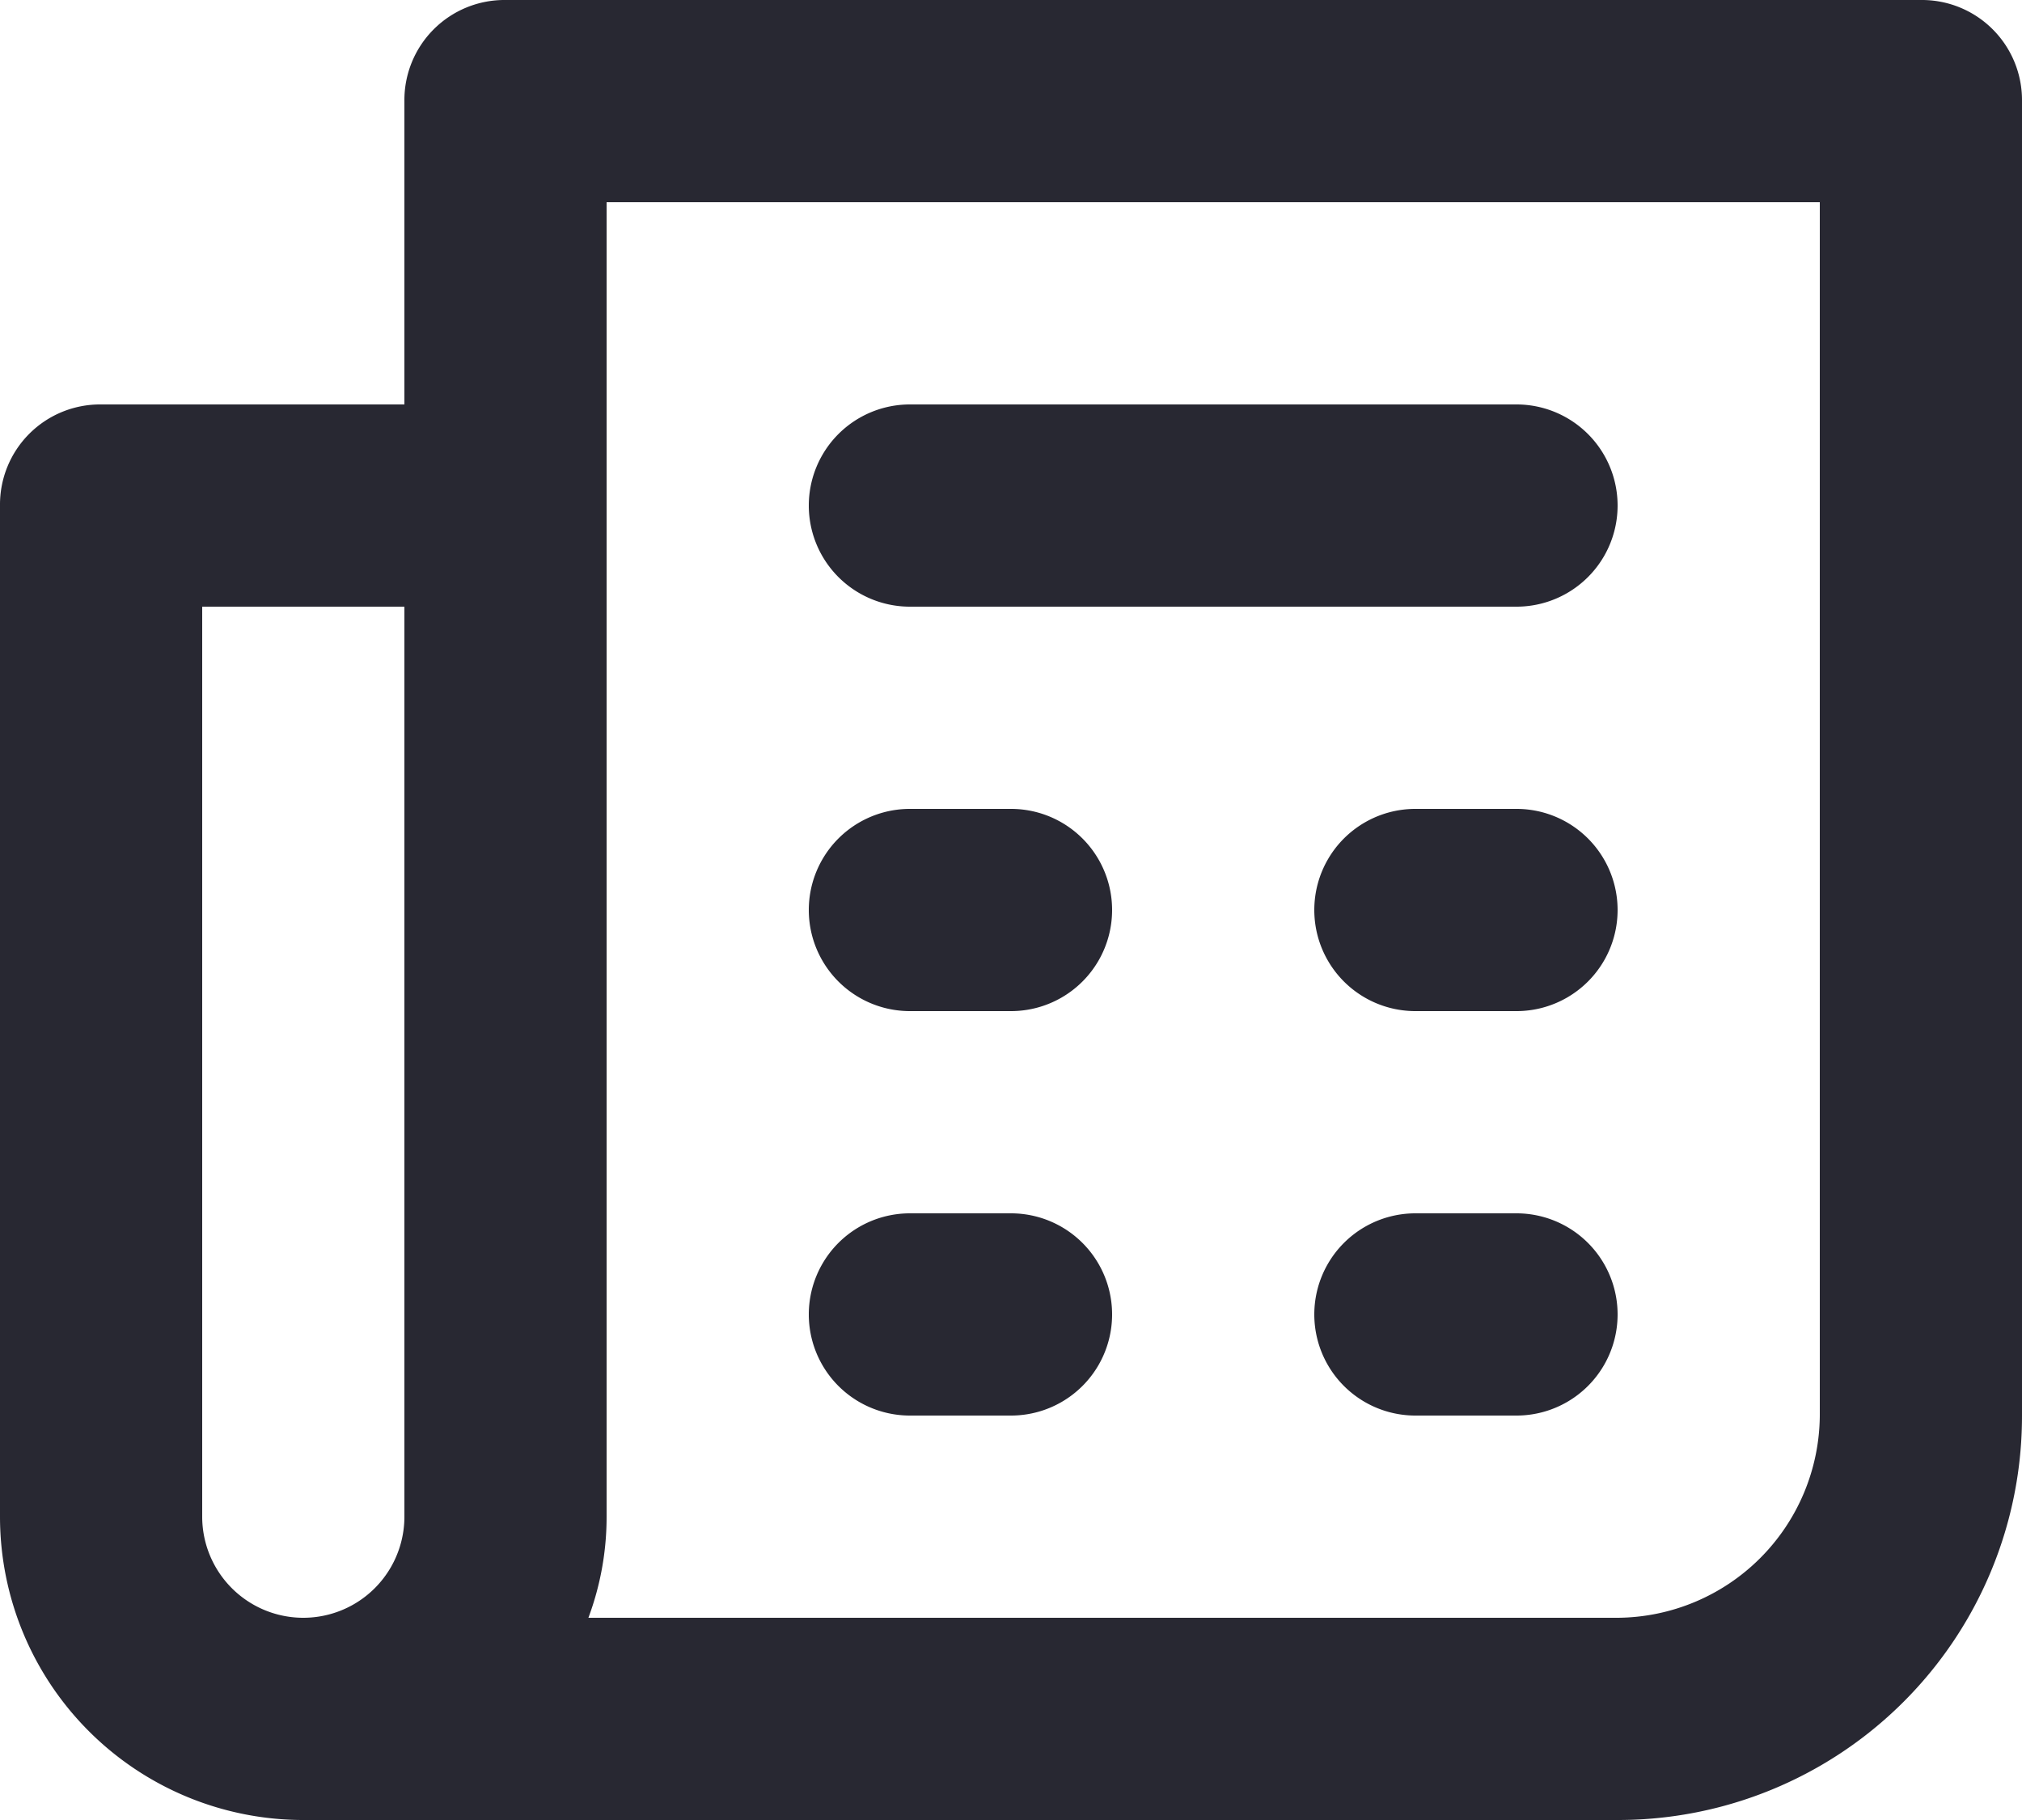 <svg xmlns="http://www.w3.org/2000/svg" width="20" height="18" viewBox="0 0 20 18">
  <path id="Path_186735" data-name="Path 186735" d="M1847,1131h-1a1,1,0,1,0,0,2h1a1,1,0,1,0,0-2Zm0,4h-1a1,1,0,1,0,0,2h1a1,1,0,1,0,0-2Zm-6-6h6a1,1,0,1,0,0-2h-6a1,1,0,1,0,0,2Zm10-6h-14a.99.99,0,0,0-1,1v3h-3a.99.99,0,0,0-1,1v10a3,3,0,0,0,3,3h13a3.995,3.995,0,0,0,4-4v-13a.99.99,0,0,0-1-1Zm-15,15a1,1,0,1,1-2,0v-9h2Zm14-1a2.014,2.014,0,0,1-2,2h-10.18a2.852,2.852,0,0,0,.18-1v-13h12Zm-9-4h1a1,1,0,1,0,0-2h-1a1,1,0,1,0,0,2Zm0,4h1a1,1,0,1,0,0-2h-1a1,1,0,1,0,0,2Z" transform="translate(-1832 -1123)" fill="#282832"/>
</svg>
